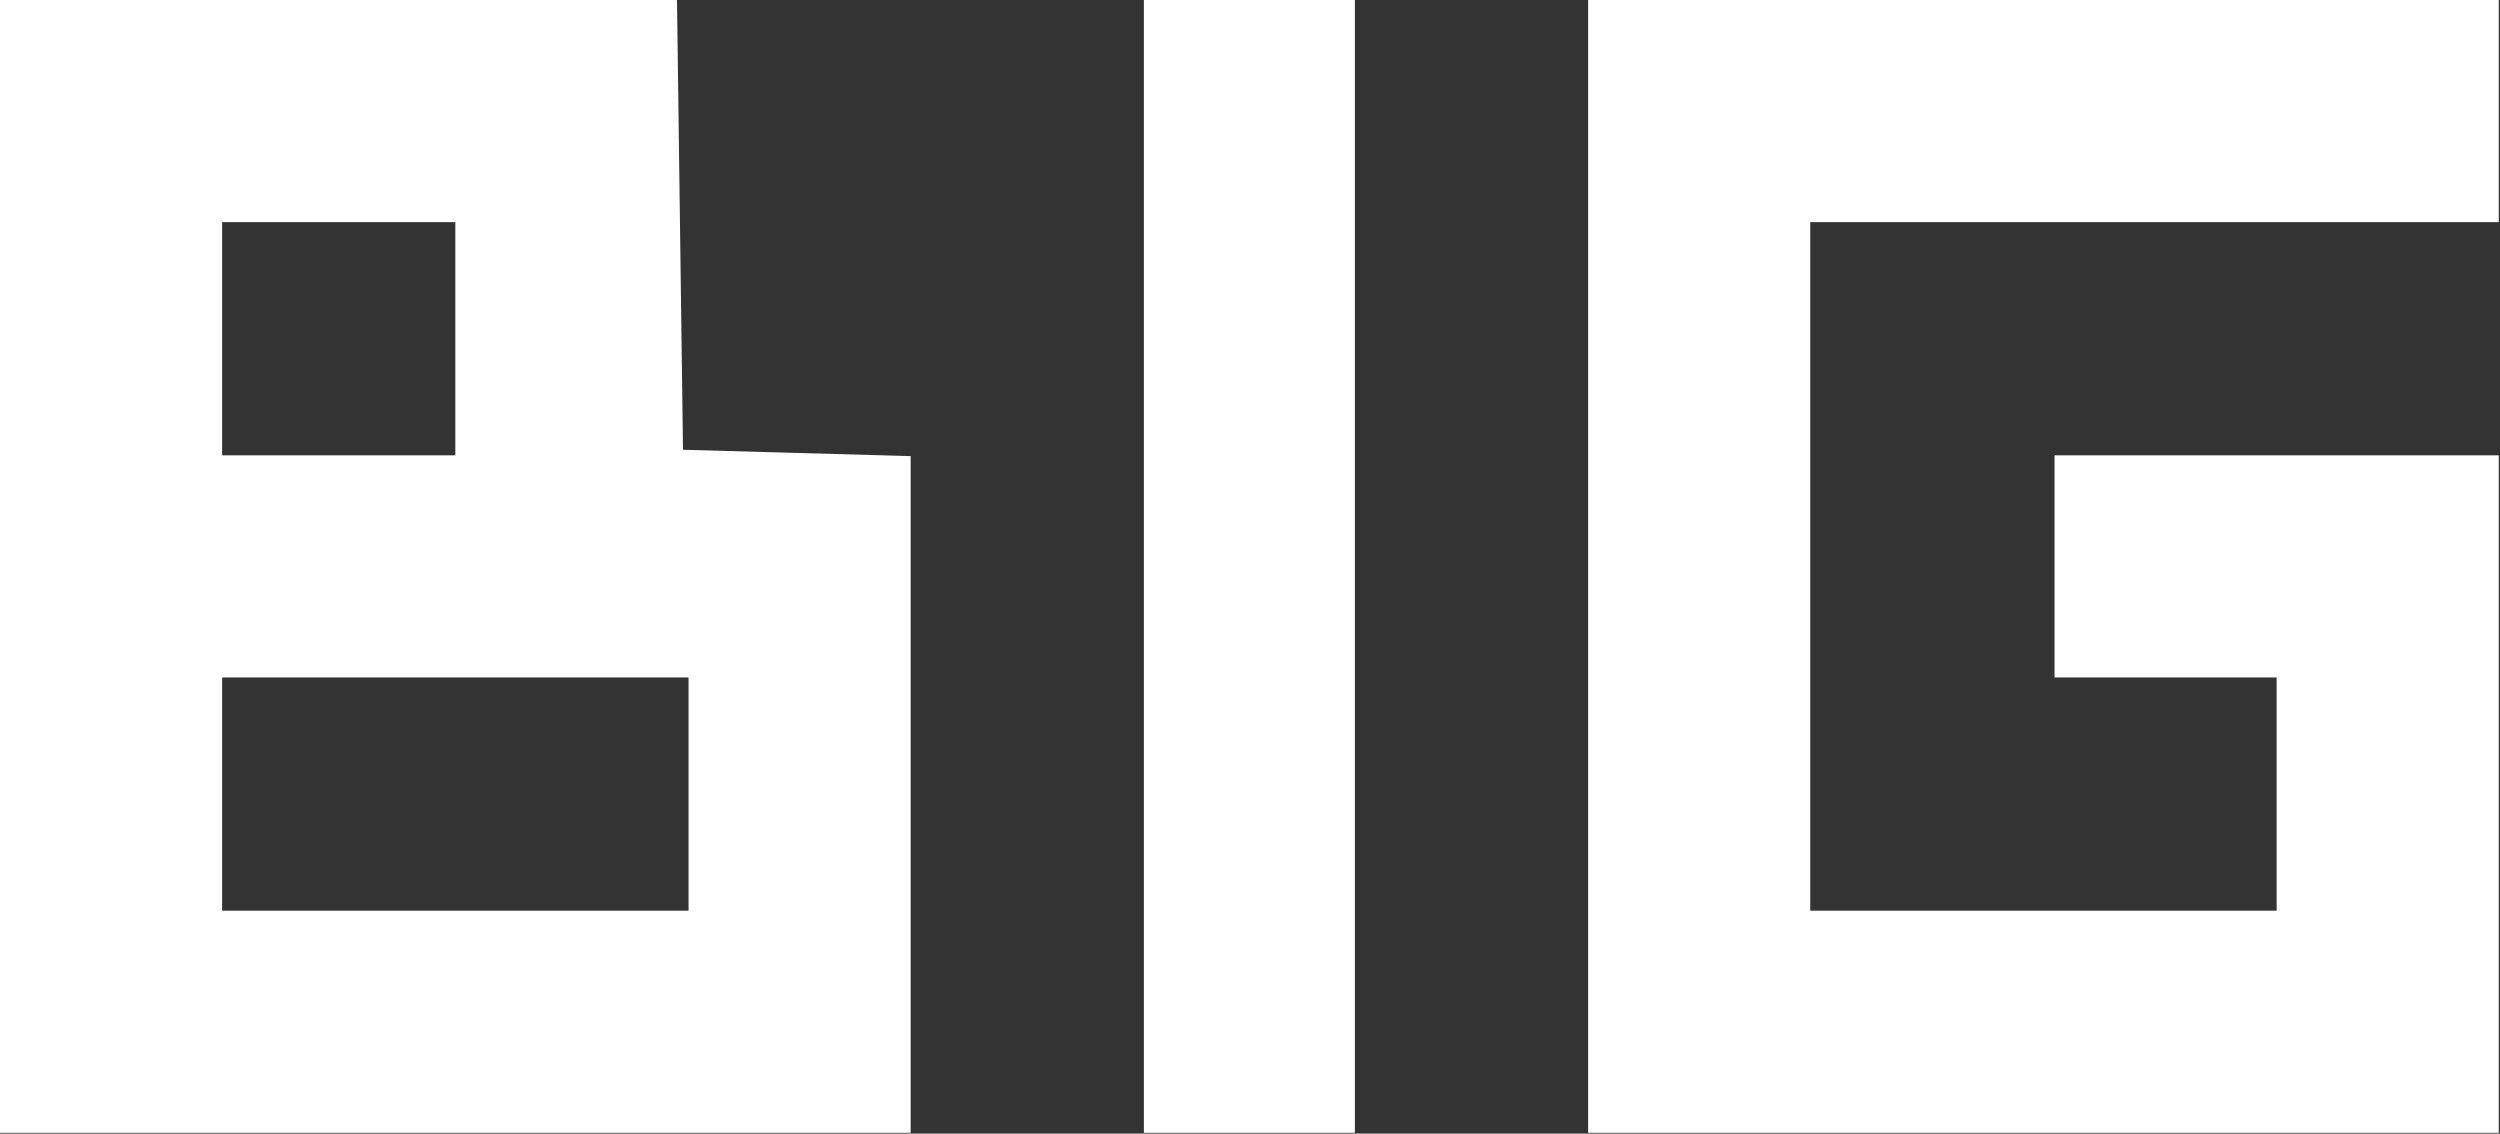 <svg width="1546" height="701" viewBox="0 0 1546 701" fill="none" xmlns="http://www.w3.org/2000/svg">
<rect x="0" y="0" width="1546" height="701" fill="#333333" stroke="none"/>
<g clip-path="url(#clip0_1339_8011)">
<path d="M0.001 350.254V0H209.325H418.648L420.507 139.071L422.365 278.143L492.759 280.1L563.153 282.057V491.282V700.507H281.577H0L0.001 350.254ZM425.8 491.042V418.931H281.578H137.356V491.042V563.153H281.578H425.8V491.042ZM281.578 209.466V137.354H209.467H137.356V209.466V281.576H209.467H281.578V209.466ZM707.377 350.254V0H772.62H837.863V350.254V700.508H772.62H707.377V350.254ZM982.086 350.254V0H1263.66H1545.24V68.677V137.354H1332.34H1119.44V350.254V563.153H1263.66H1407.88V491.042V418.931H1339.21H1270.53V350.254V281.576H1407.88H1545.24V491.042V700.508H1263.66H982.086V350.254Z" fill="white"/>
</g>
<defs>
<clipPath id="clip0_1339_8011">
<rect width="1545.24" height="700.508" fill="white"/>
</clipPath>
</defs>
</svg>
